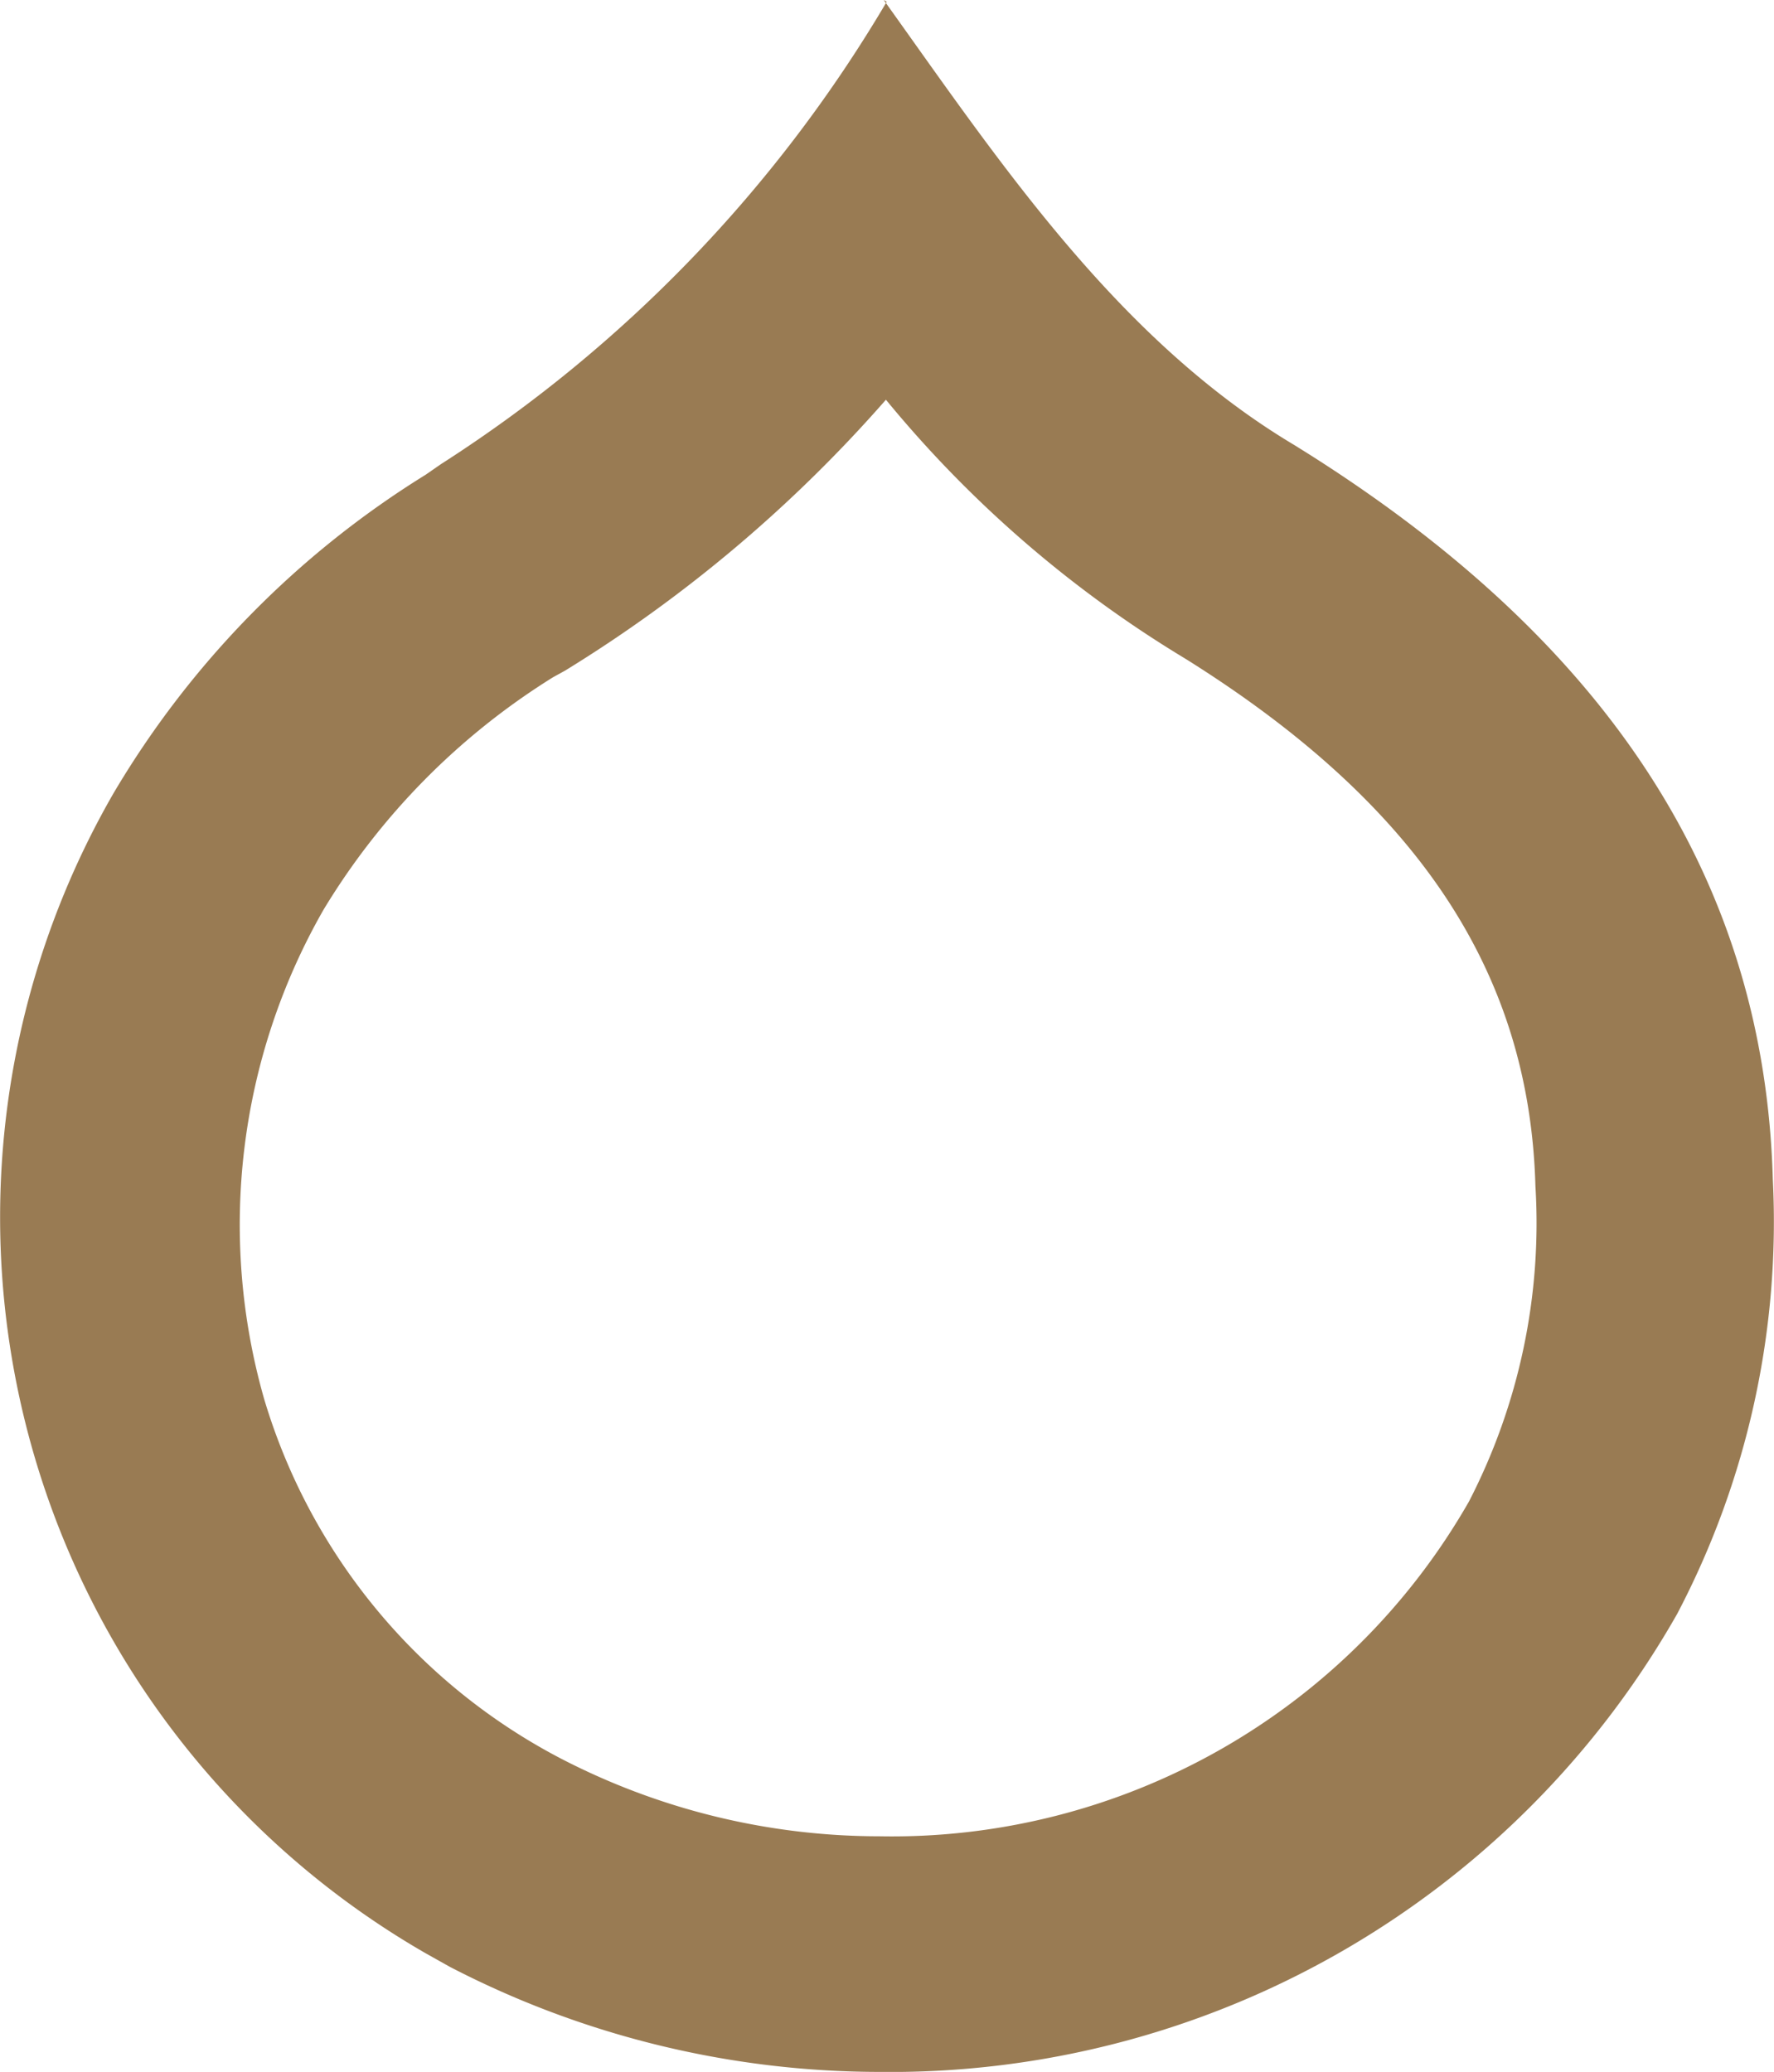 <svg xmlns="http://www.w3.org/2000/svg" viewBox="0 0 29.89 34.91">
<defs>
    <style>.cls-1{fill:#997b53;}</style>
</defs>
<g id="Calque_2" data-name="Calque 2">
    <g id="Calque_1-2" data-name="Calque 1">
        <g id="Calque_2-2" data-name="Calque 2">
            <g id="Calque_1-2-2" data-name="Calque 1-2">
                <path class="cls-1"
                      d="M14.89,6.69A19.67,19.67,0,0,0,19.81,11l.18.11c3.91,2.45,5.78,5.28,5.88,8.87a10.23,10.23,0,0,1-1.12,5.32,11.2,11.2,0,0,1-9.93,5.64,11.67,11.67,0,0,1-5.37-1.31,10.08,10.08,0,0,1-5-6.06,10.69,10.69,0,0,1,1-8.24,11.79,11.79,0,0,1,3.87-3.92l.2-.11a23.58,23.58,0,0,0,5.42-4.58m0-6.69A23.31,23.31,0,0,1,7.43,7.82L7.17,8a15.71,15.71,0,0,0-5.26,5.37A14.31,14.31,0,0,0,7.17,32.91l.41.23a15.74,15.74,0,0,0,7.24,1.77,15.24,15.24,0,0,0,13.44-7.72,14.21,14.21,0,0,0,1.61-7.32c-.14-5-2.73-9-7.82-12.22l-.24-.15c-3-1.79-5-4.82-6.92-7.5Z"/>
            </g>
        </g>
    </g>
</g>
</svg>